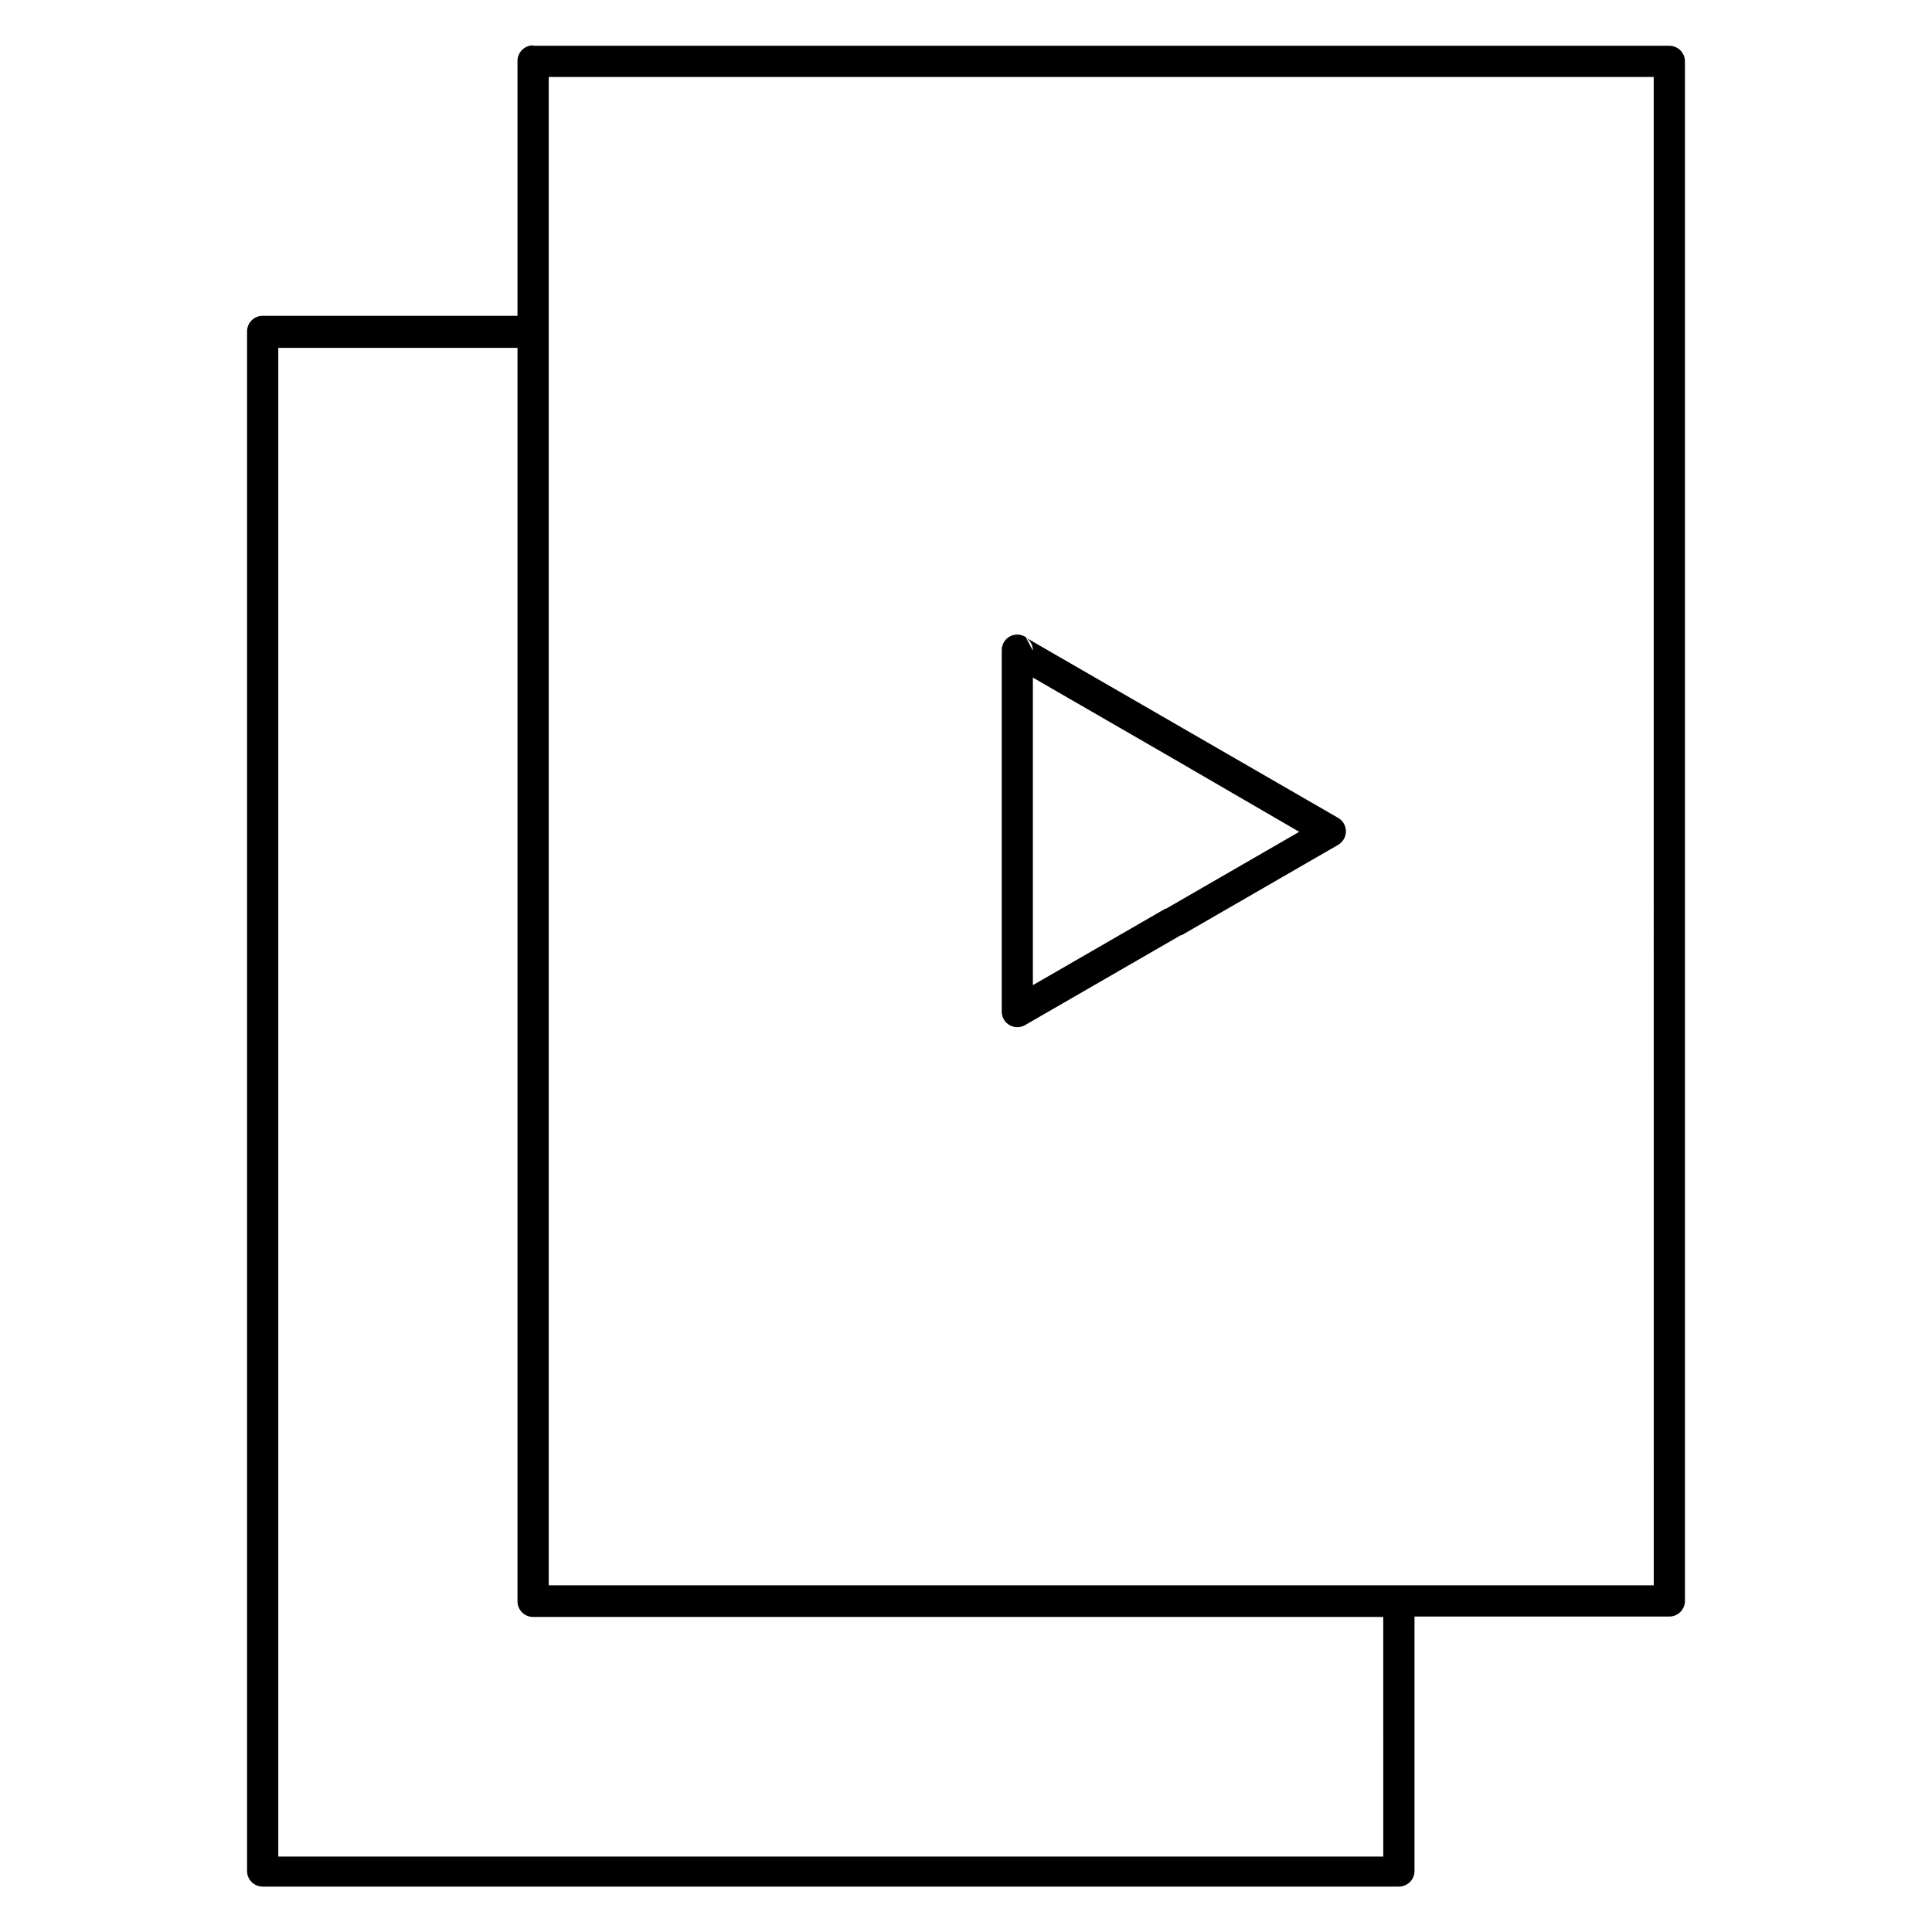 <?xml version="1.0" encoding="UTF-8"?>
<!-- Uploaded to: ICON Repo, www.svgrepo.com, Generator: ICON Repo Mixer Tools -->
<svg fill="#000000" width="800px" height="800px" version="1.1" viewBox="144 144 512 512" xmlns="http://www.w3.org/2000/svg">
 <path d="m285.28 156.13h301.11c2.281 0 4.137 1.844 4.137 4.137v408c0 2.289-1.855 4.137-4.137 4.137h-67.535v67.426c0 2.289-1.855 4.137-4.137 4.137h-301.11c-2.281 0-4.137-1.844-4.137-4.137v-408c0-2.289 1.855-4.137 4.137-4.137h67.531v-67.531c0-2.289 1.855-4.137 4.137-4.137zm296.97 8.273h-292.83v399.73h292.84zm-71.672 408.11h-225.3c-2.281 0-4.137-1.844-4.137-4.137v-332.19h-63.395v399.83h292.84zm-94.691-259.53 41.25 23.812 41.48 23.949c1.969 1.129 2.644 3.668 1.504 5.637-0.379 0.656-0.898 1.16-1.504 1.516l-41.484 23.949h-0.219l-41.27 23.824c-1.969 1.129-4.496 0.445-5.621-1.516-0.371-0.656-0.551-1.34-0.551-2.055v-95.801c0-2.289 1.855-4.137 4.137-4.137 0.852 0 1.645 0.297 2.301 0.715zm37.117 30.957-35.281-20.371v81.508l35.09-20.258h0.191l35.301-20.379zm-37.117-30.957c1.109 0.742 1.836 1.992 1.836 3.434" fill-rule="evenodd"/>
</svg>